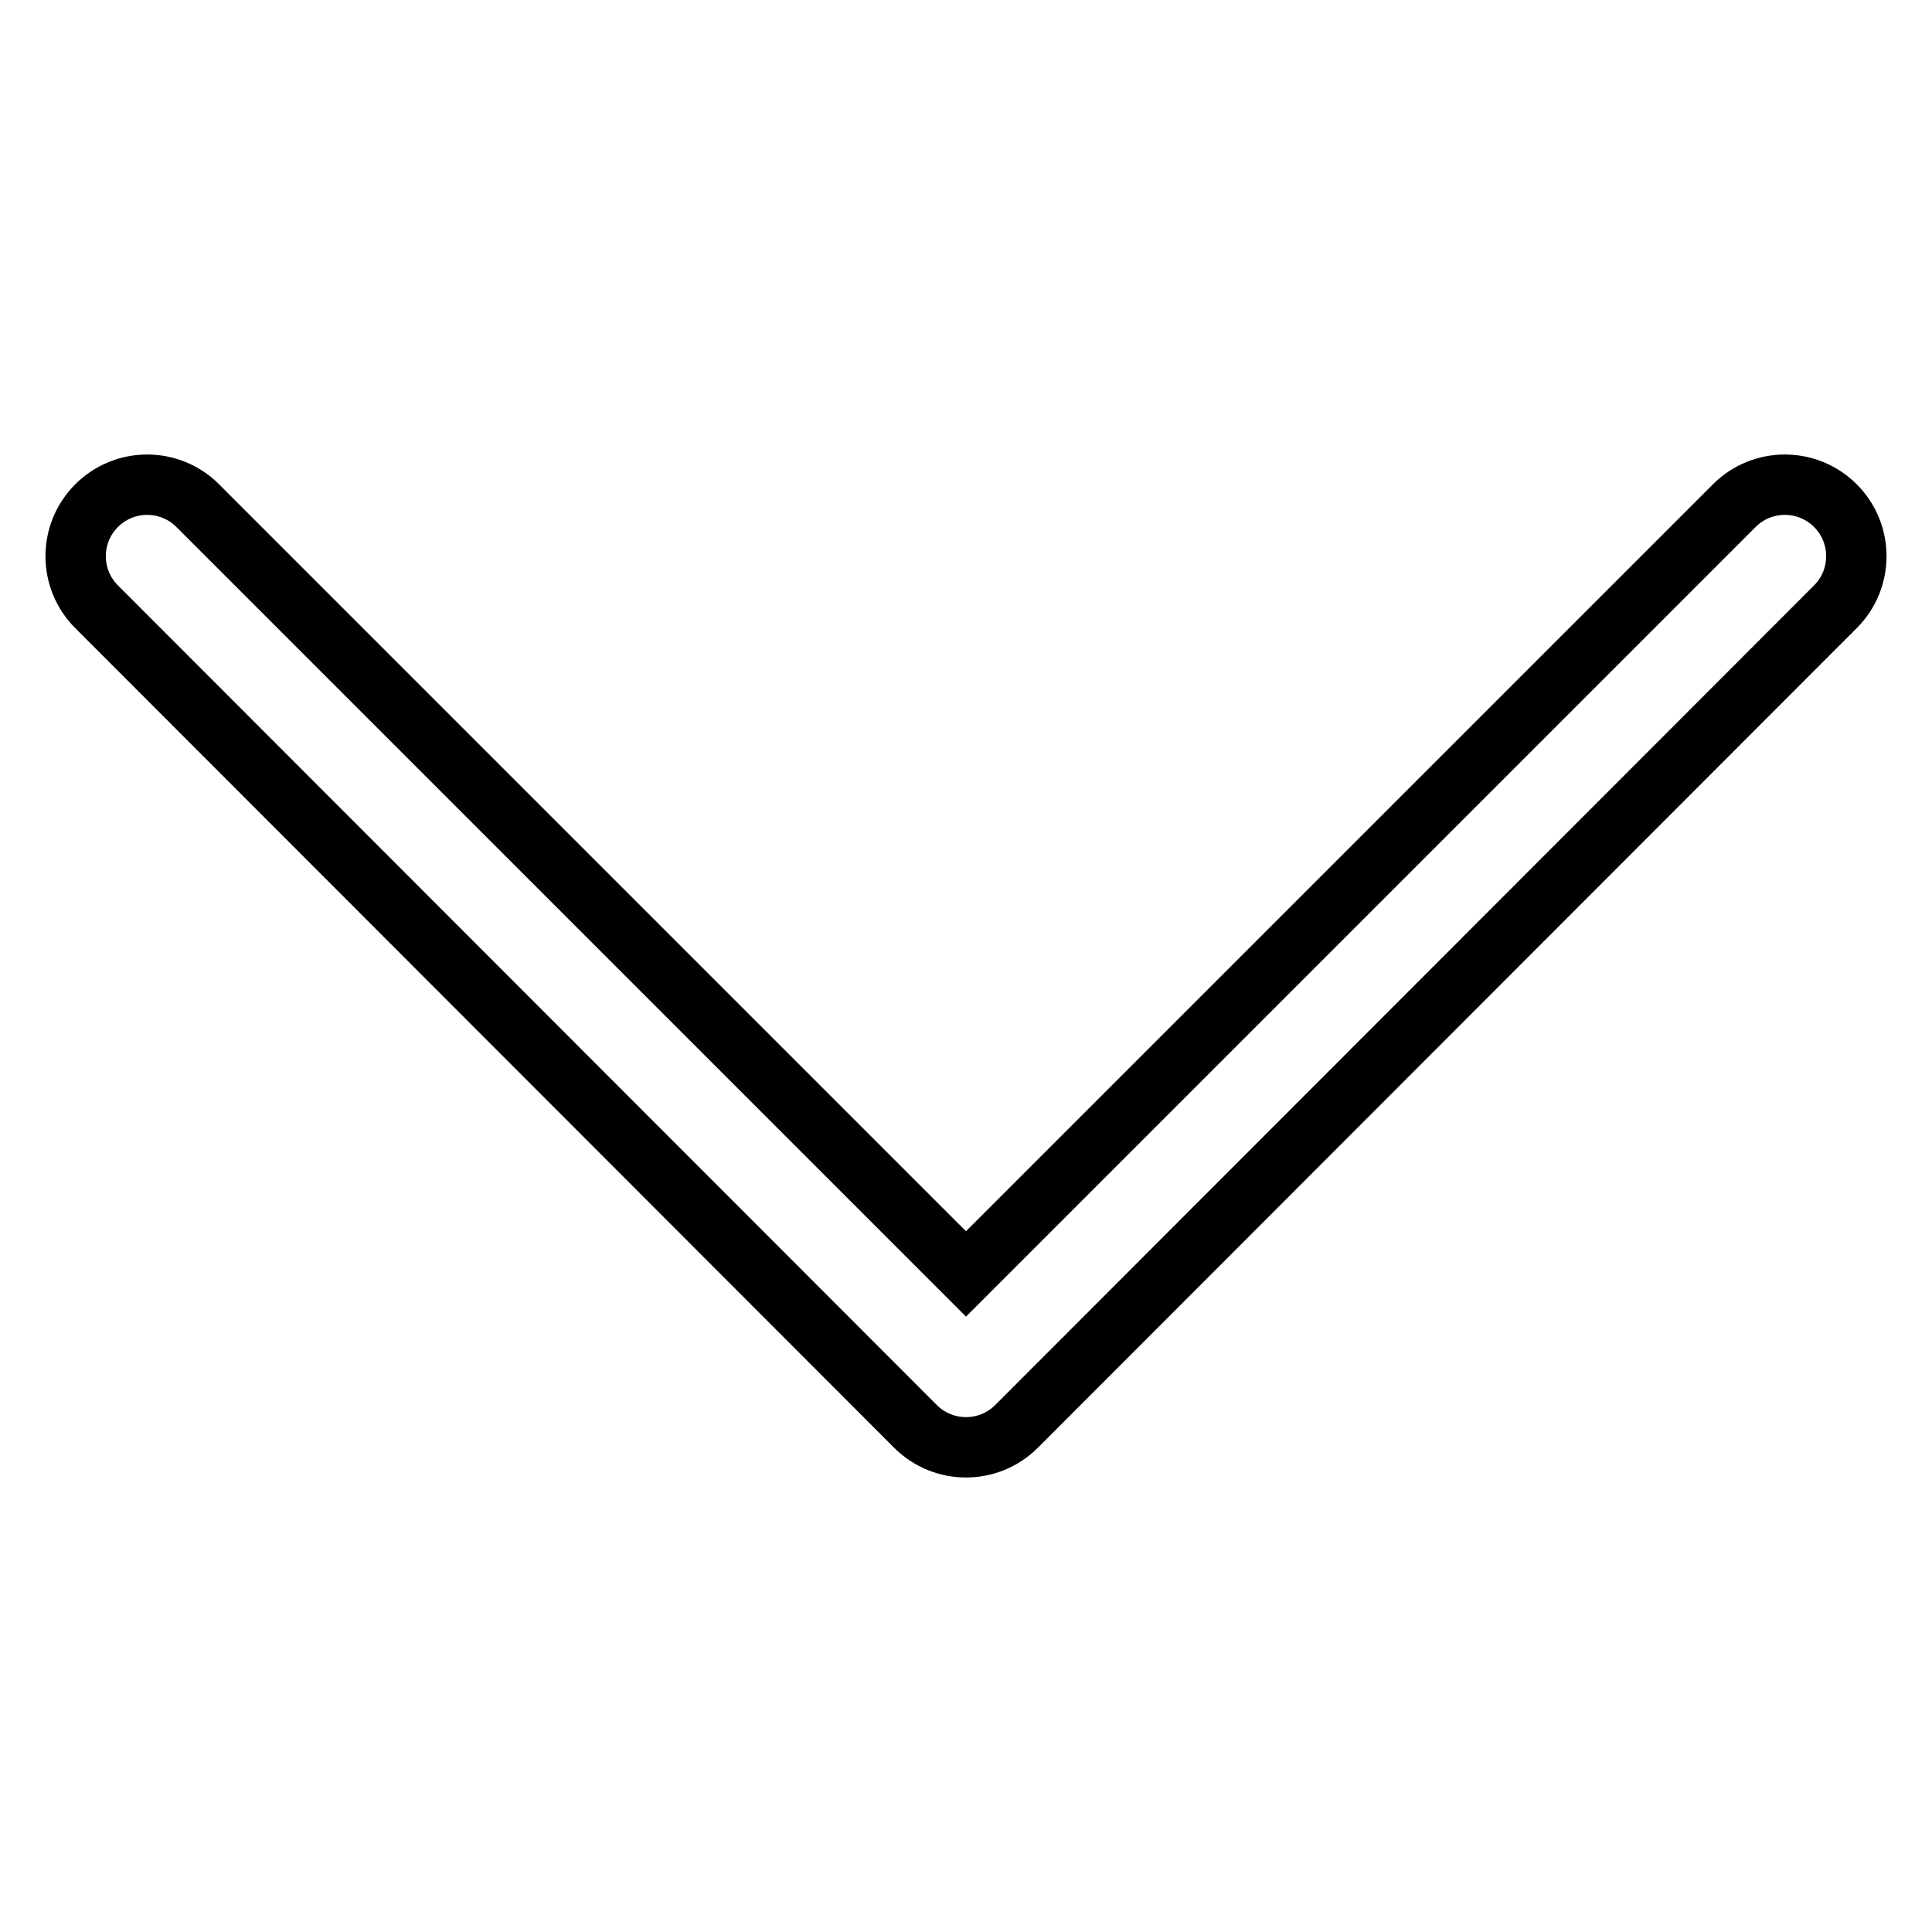 <?xml version="1.0" encoding="utf-8"?>
<!-- Svg Vector Icons : http://www.onlinewebfonts.com/icon -->
<!DOCTYPE svg PUBLIC "-//W3C//DTD SVG 1.1//EN" "http://www.w3.org/Graphics/SVG/1.1/DTD/svg11.dtd">
<svg version="1.1" xmlns="http://www.w3.org/2000/svg" xmlns:xlink="http://www.w3.org/1999/xlink" x="0px" y="0px" viewBox="0 0 256 256" enable-background="new 0 0 256 256" xml:space="preserve">
<g> <path stroke-width="8" fill-opacity="0" stroke="#000000"  d="M12.8,80.4L121.3,189c3.7,3.7,9.7,3.7,13.4,0L243.2,80.4c3.7-3.7,3.7-9.7,0-13.4c-3.7-3.7-9.7-3.7-13.4,0 L128,168.8L26.2,67c-3.7-3.7-9.7-3.7-13.4,0C9.1,70.7,9.1,76.7,12.8,80.4z"/></g>
</svg>